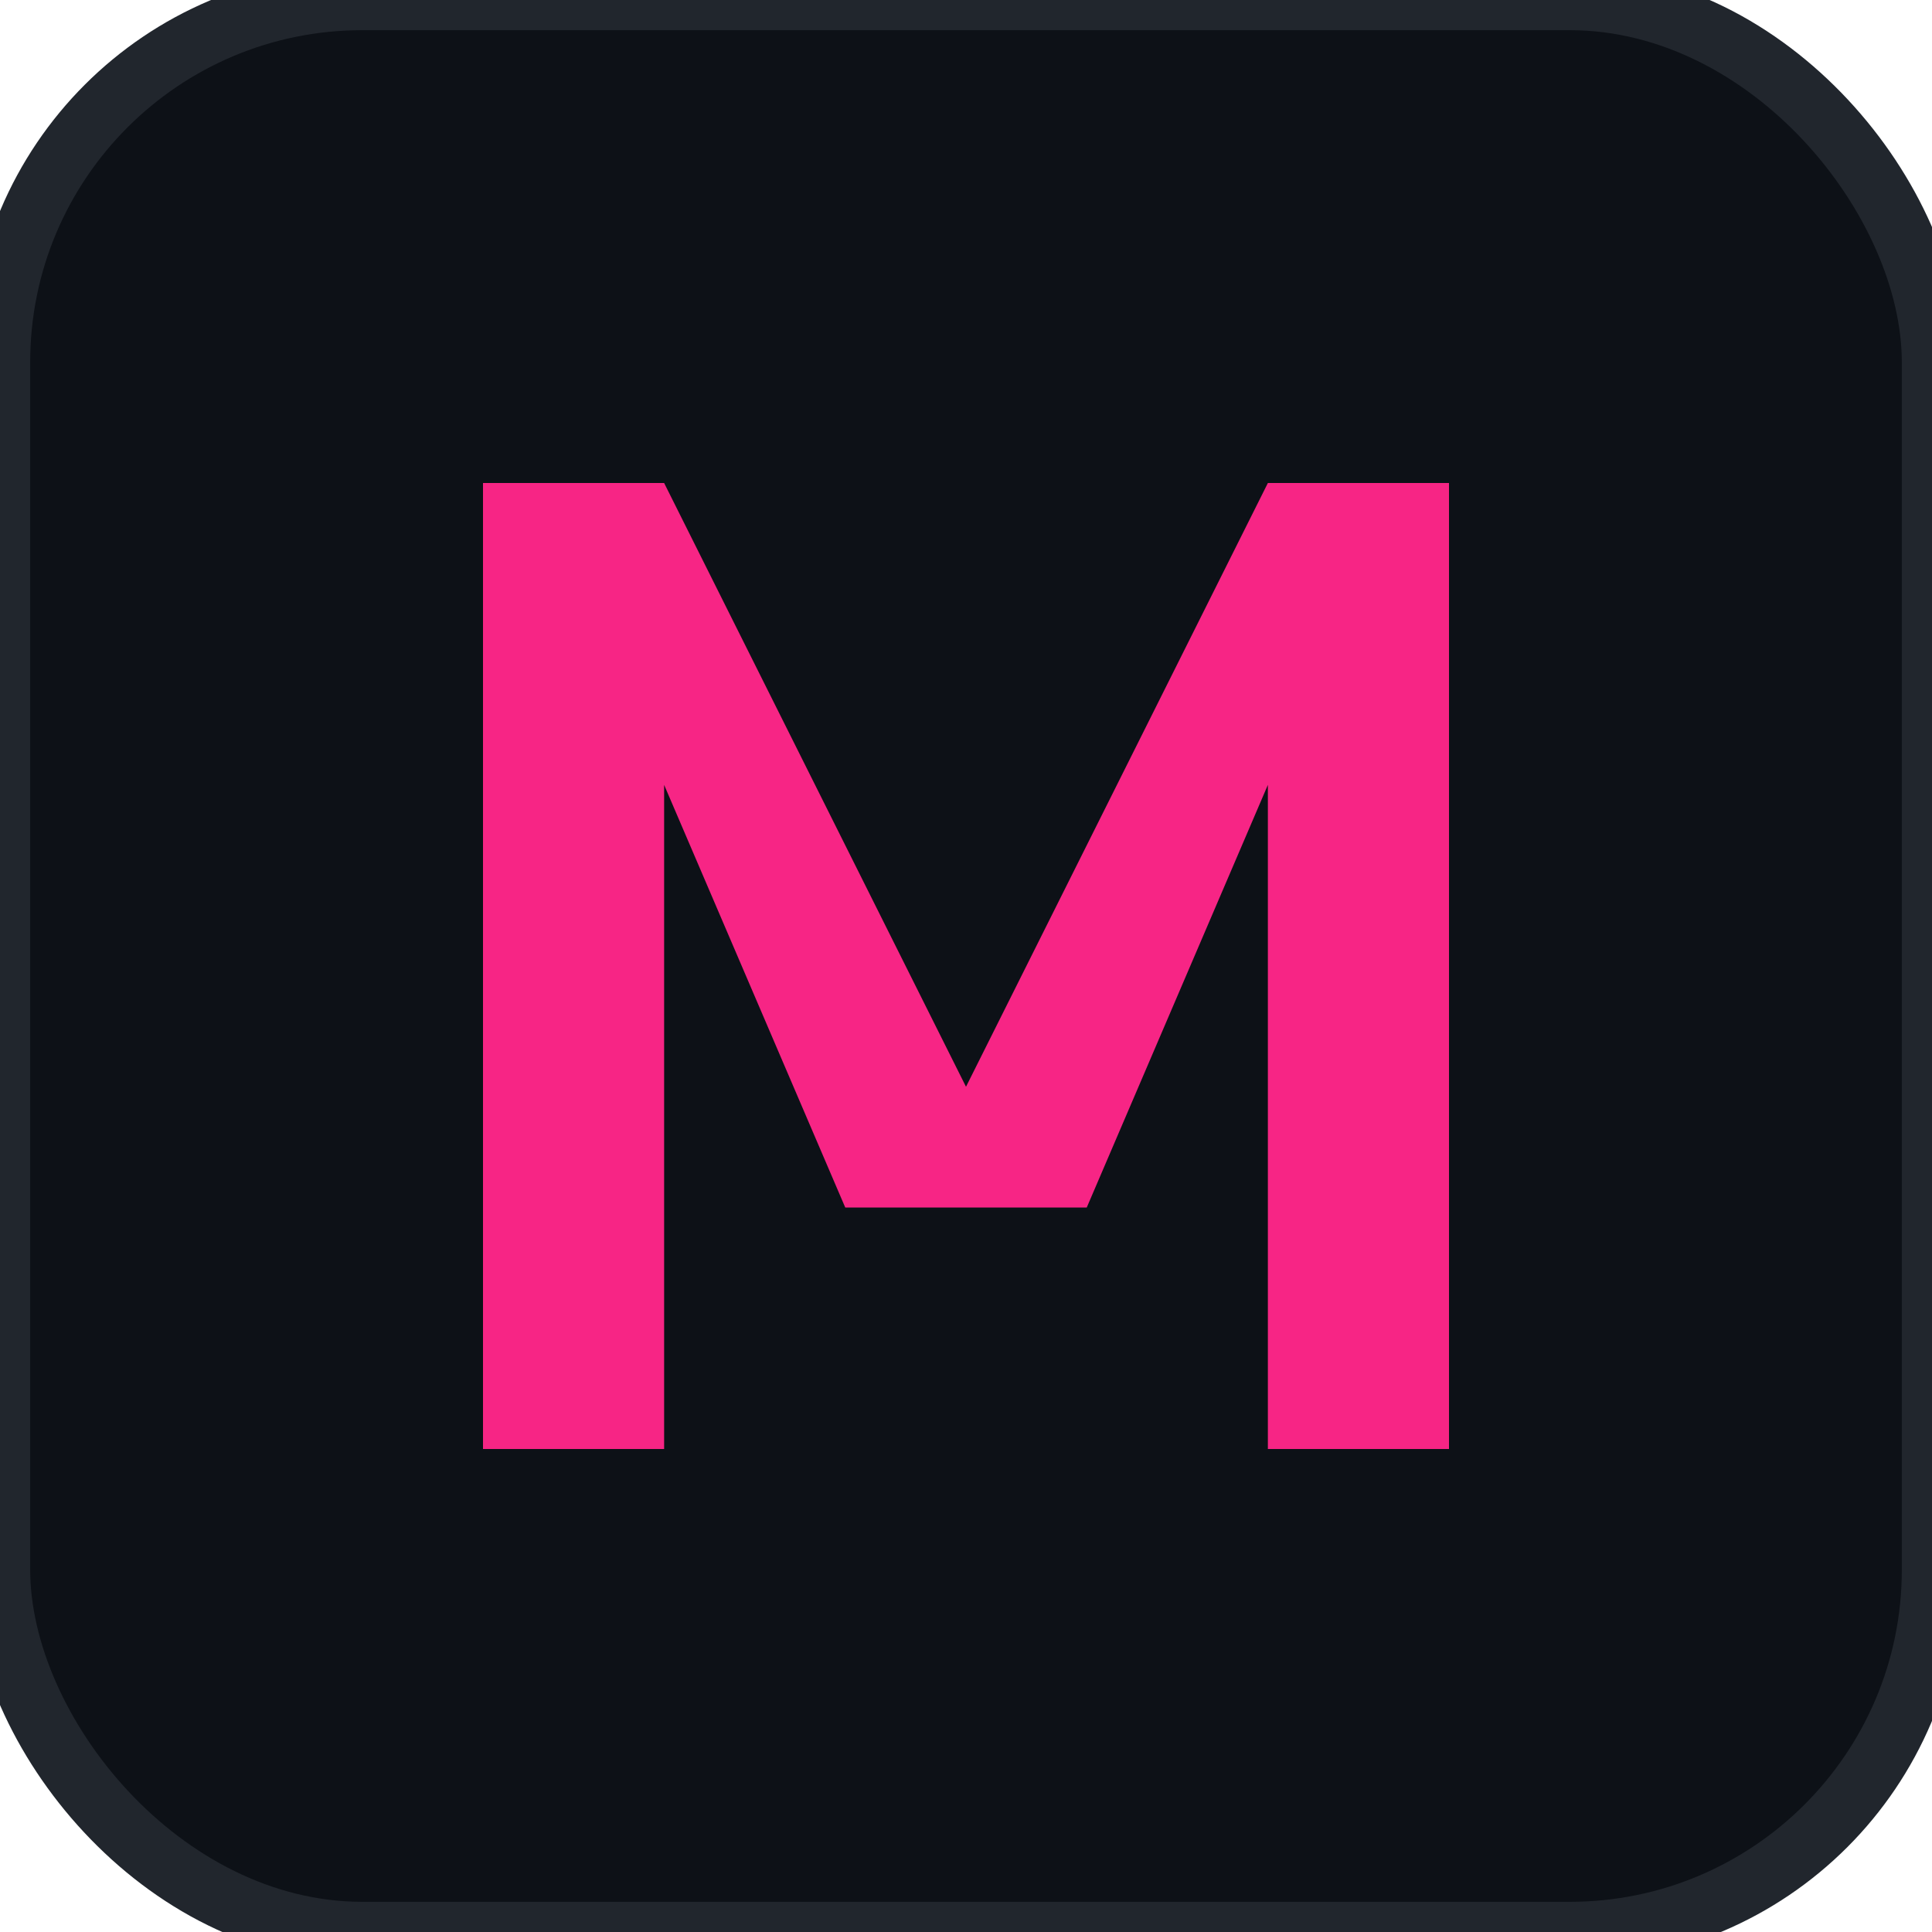 <svg
  xmlns="http://www.w3.org/2000/svg"
  version="1.1"
  xmlns:xlink="http://www.w3.org/1999/xlink"
  width="32"
  height="32"
>
  <svg xmlns="http://www.w3.org/2000/svg" viewBox="0 0 32 32">
    <rect width="32" height="32" fill="#0d1117" stroke="#21262d" rx="6"></rect>
    <path
      fill="#f72585"
      d="M8 24V8h3l5 10 5-10h3v16h-3V13l-3 7h-4l-3-7v11Z"
    ></path>
  </svg><style>
  @media (prefers-color-scheme: light) {
    :root {
      filter: none;
    }
  }
  @media (prefers-color-scheme: dark) {
    :root {
      filter: none;
    }
  }
  </style>
</svg>
